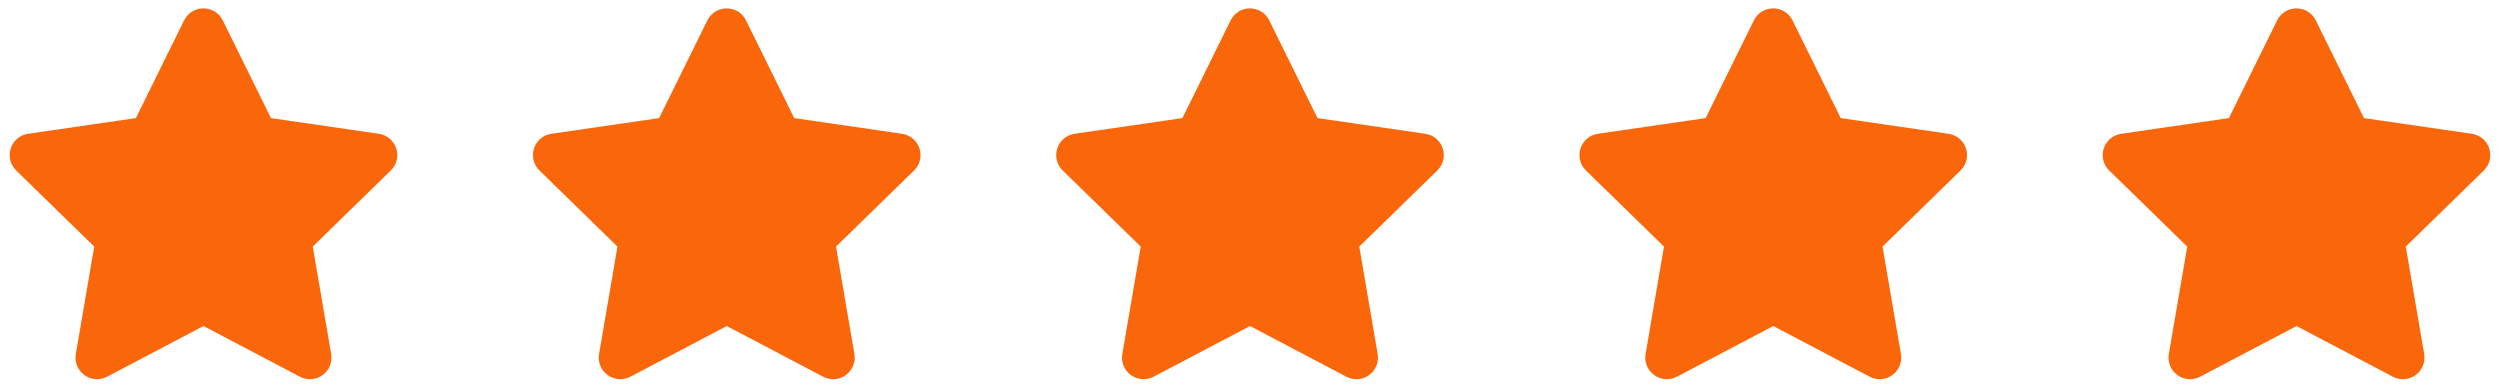<svg width="129" height="20" viewBox="0 0 129 20" fill="none" xmlns="http://www.w3.org/2000/svg">
<path d="M0.555 7.66C0.424 8.066 0.53 8.501 0.837 8.798L4.862 12.724L3.912 18.267C3.84 18.686 4.009 19.101 4.356 19.355C4.549 19.495 4.778 19.567 5.006 19.567C5.181 19.567 5.359 19.523 5.524 19.439L10.5 16.823L15.476 19.439C15.854 19.636 16.301 19.605 16.644 19.355C16.988 19.105 17.157 18.689 17.088 18.267L16.138 12.724L20.163 8.798C20.47 8.501 20.576 8.063 20.445 7.66C20.314 7.257 19.97 6.966 19.548 6.904L13.982 6.094L11.494 1.052C11.306 0.67 10.925 0.433 10.497 0.433C10.069 0.433 9.691 0.67 9.5 1.052L7.012 6.094L1.446 6.904C1.03 6.966 0.686 7.254 0.555 7.66Z" fill="#F9670A"/>
<path d="M27.555 7.66C27.424 8.066 27.53 8.501 27.837 8.798L31.862 12.724L30.912 18.267C30.84 18.686 31.009 19.101 31.356 19.355C31.549 19.495 31.777 19.567 32.006 19.567C32.181 19.567 32.359 19.523 32.525 19.439L37.5 16.823L42.475 19.439C42.854 19.636 43.301 19.605 43.644 19.355C43.988 19.105 44.157 18.689 44.088 18.267L43.138 12.724L47.163 8.798C47.47 8.501 47.576 8.063 47.445 7.66C47.313 7.257 46.97 6.966 46.548 6.904L40.982 6.094L38.494 1.052C38.306 0.67 37.925 0.433 37.497 0.433C37.069 0.433 36.691 0.67 36.5 1.052L34.012 6.094L28.446 6.904C28.03 6.966 27.686 7.254 27.555 7.66Z" fill="#F9670A"/>
<path d="M54.555 7.66C54.424 8.066 54.53 8.501 54.837 8.798L58.862 12.724L57.912 18.267C57.84 18.686 58.009 19.101 58.356 19.355C58.549 19.495 58.778 19.567 59.006 19.567C59.181 19.567 59.359 19.523 59.525 19.439L64.5 16.823L69.475 19.439C69.854 19.636 70.301 19.605 70.644 19.355C70.988 19.105 71.157 18.689 71.088 18.267L70.138 12.724L74.163 8.798C74.47 8.501 74.576 8.063 74.445 7.66C74.314 7.257 73.97 6.966 73.548 6.904L67.982 6.094L65.494 1.052C65.306 0.67 64.925 0.433 64.497 0.433C64.069 0.433 63.691 0.67 63.5 1.052L61.012 6.094L55.446 6.904C55.03 6.966 54.687 7.254 54.555 7.66Z" fill="#F9670A"/>
<path d="M81.555 7.66C81.424 8.066 81.53 8.501 81.837 8.798L85.862 12.724L84.912 18.267C84.84 18.686 85.009 19.101 85.356 19.355C85.549 19.495 85.778 19.567 86.006 19.567C86.181 19.567 86.359 19.523 86.525 19.439L91.5 16.823L96.475 19.439C96.854 19.636 97.301 19.605 97.644 19.355C97.988 19.105 98.157 18.689 98.088 18.267L97.138 12.724L101.163 8.798C101.47 8.501 101.576 8.063 101.445 7.66C101.314 7.257 100.97 6.966 100.548 6.904L94.982 6.094L92.494 1.052C92.306 0.67 91.925 0.433 91.497 0.433C91.069 0.433 90.691 0.67 90.5 1.052L88.012 6.094L82.446 6.904C82.03 6.966 81.686 7.254 81.555 7.66Z" fill="#F9670A"/>
<path d="M108.555 7.66C108.424 8.066 108.53 8.501 108.837 8.798L112.862 12.724L111.912 18.267C111.84 18.686 112.009 19.101 112.356 19.355C112.549 19.495 112.778 19.567 113.006 19.567C113.181 19.567 113.359 19.523 113.524 19.439L118.5 16.823L123.476 19.439C123.854 19.636 124.301 19.605 124.644 19.355C124.988 19.105 125.157 18.689 125.088 18.267L124.138 12.724L128.163 8.798C128.47 8.501 128.576 8.063 128.445 7.66C128.314 7.257 127.97 6.966 127.548 6.904L121.982 6.094L119.494 1.052C119.306 0.67 118.925 0.433 118.497 0.433C118.069 0.433 117.691 0.67 117.5 1.052L115.012 6.094L109.446 6.904C109.03 6.966 108.686 7.254 108.555 7.66Z" fill="#F9670A"/>
</svg>
